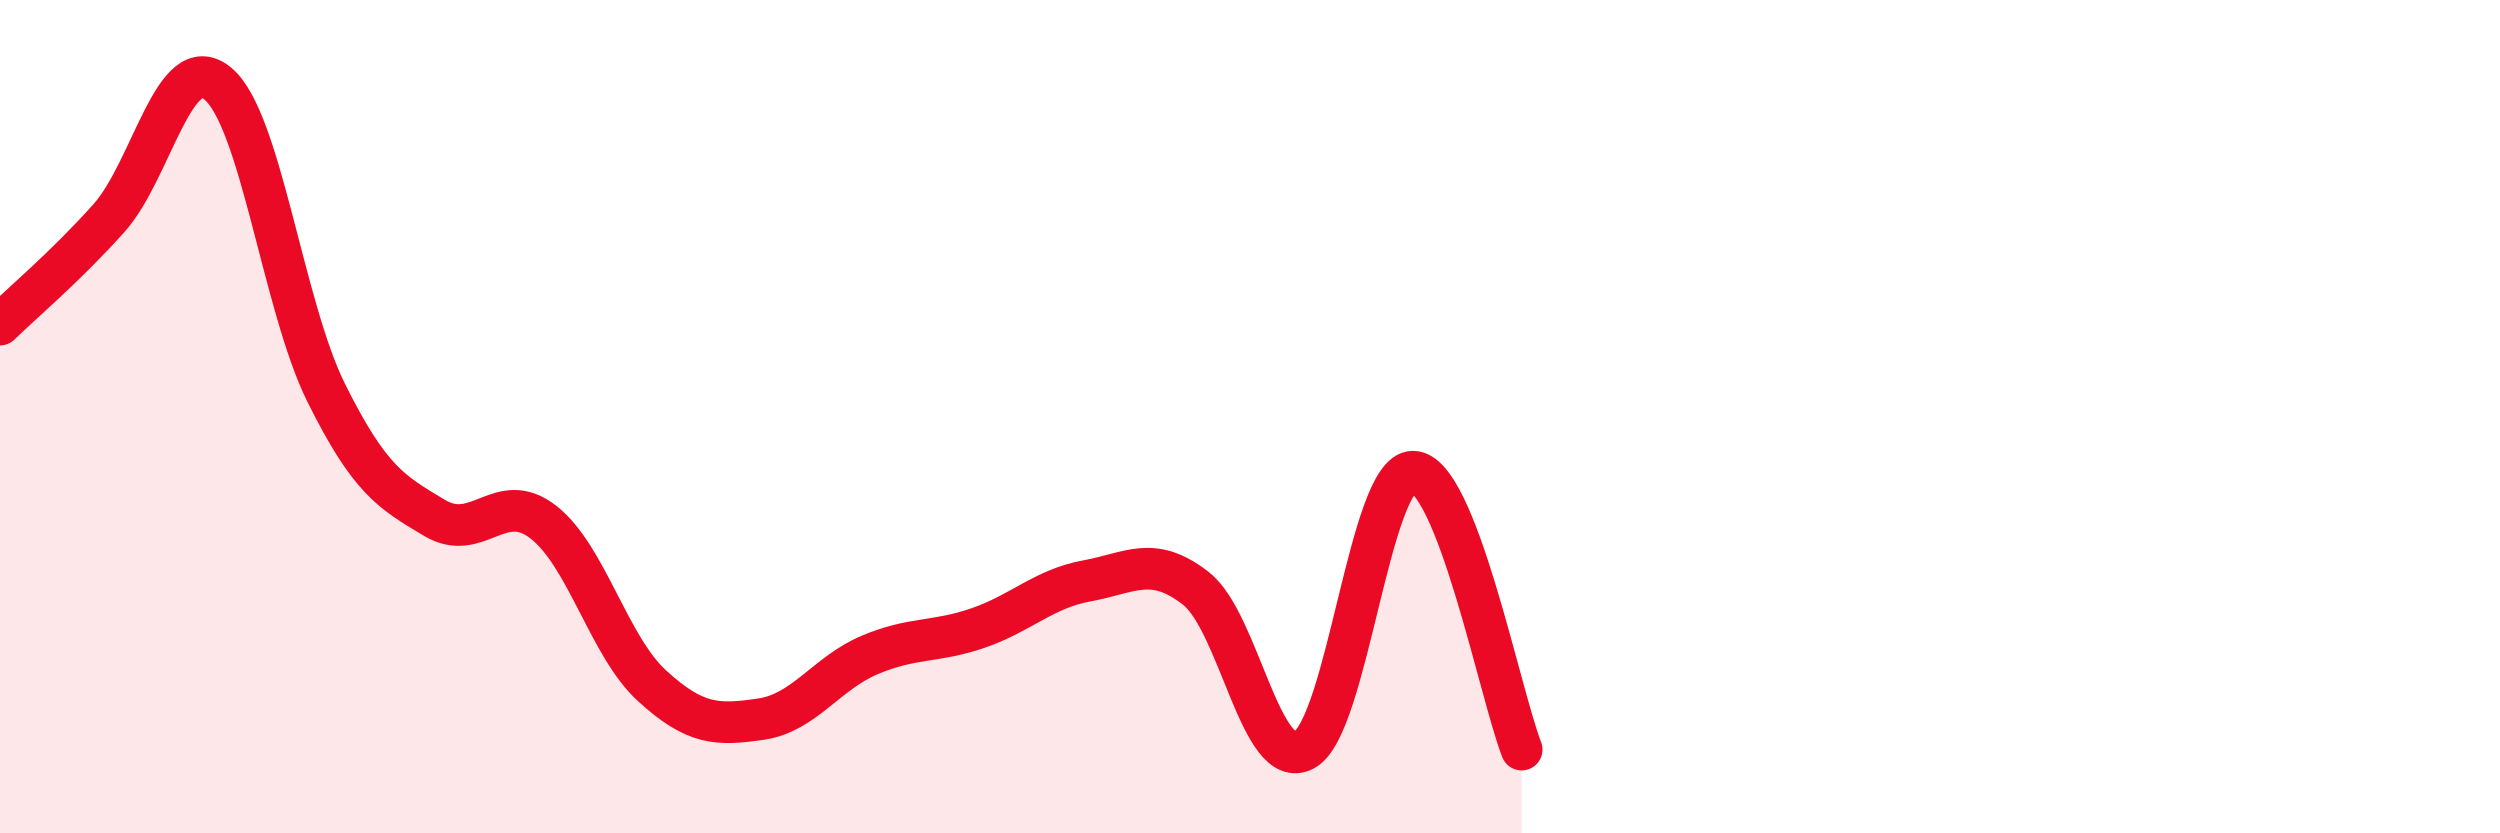 
    <svg width="60" height="20" viewBox="0 0 60 20" xmlns="http://www.w3.org/2000/svg">
      <path
        d="M 0,7.79 C 0.52,7.28 1.57,6.4 2.61,5.24 C 3.65,4.08 4.18,1.16 5.22,2 C 6.26,2.84 6.79,7.34 7.83,9.43 C 8.87,11.52 9.39,11.81 10.43,12.43 C 11.47,13.05 12,11.72 13.04,12.53 C 14.08,13.34 14.61,15.51 15.65,16.46 C 16.69,17.41 17.22,17.41 18.26,17.26 C 19.3,17.11 19.83,16.16 20.87,15.72 C 21.91,15.28 22.44,15.43 23.48,15.07 C 24.52,14.71 25.05,14.13 26.09,13.94 C 27.13,13.75 27.66,13.31 28.7,14.12 C 29.74,14.93 30.26,18.56 31.3,18 C 32.34,17.44 32.87,11.32 33.91,11.32 C 34.95,11.32 36,16.66 36.52,17.99L36.52 20L0 20Z"
        fill="#EB0A25"
        opacity="0.1"
        stroke-linecap="round"
        stroke-linejoin="round"
      />
      <path
        d="M 0,7.79 C 0.52,7.28 1.57,6.4 2.61,5.24 C 3.65,4.08 4.18,1.16 5.22,2 C 6.26,2.84 6.79,7.34 7.83,9.43 C 8.87,11.52 9.39,11.81 10.43,12.43 C 11.47,13.05 12,11.72 13.04,12.53 C 14.08,13.34 14.61,15.51 15.65,16.46 C 16.69,17.41 17.22,17.41 18.26,17.26 C 19.3,17.11 19.83,16.16 20.87,15.72 C 21.91,15.28 22.44,15.43 23.48,15.07 C 24.52,14.71 25.05,14.13 26.09,13.94 C 27.13,13.75 27.66,13.31 28.7,14.12 C 29.74,14.93 30.26,18.56 31.3,18 C 32.34,17.44 32.87,11.32 33.91,11.32 C 34.95,11.32 36,16.66 36.52,17.99"
        stroke="#EB0A25"
        stroke-width="1"
        fill="none"
        stroke-linecap="round"
        stroke-linejoin="round"
      />
    </svg>
  